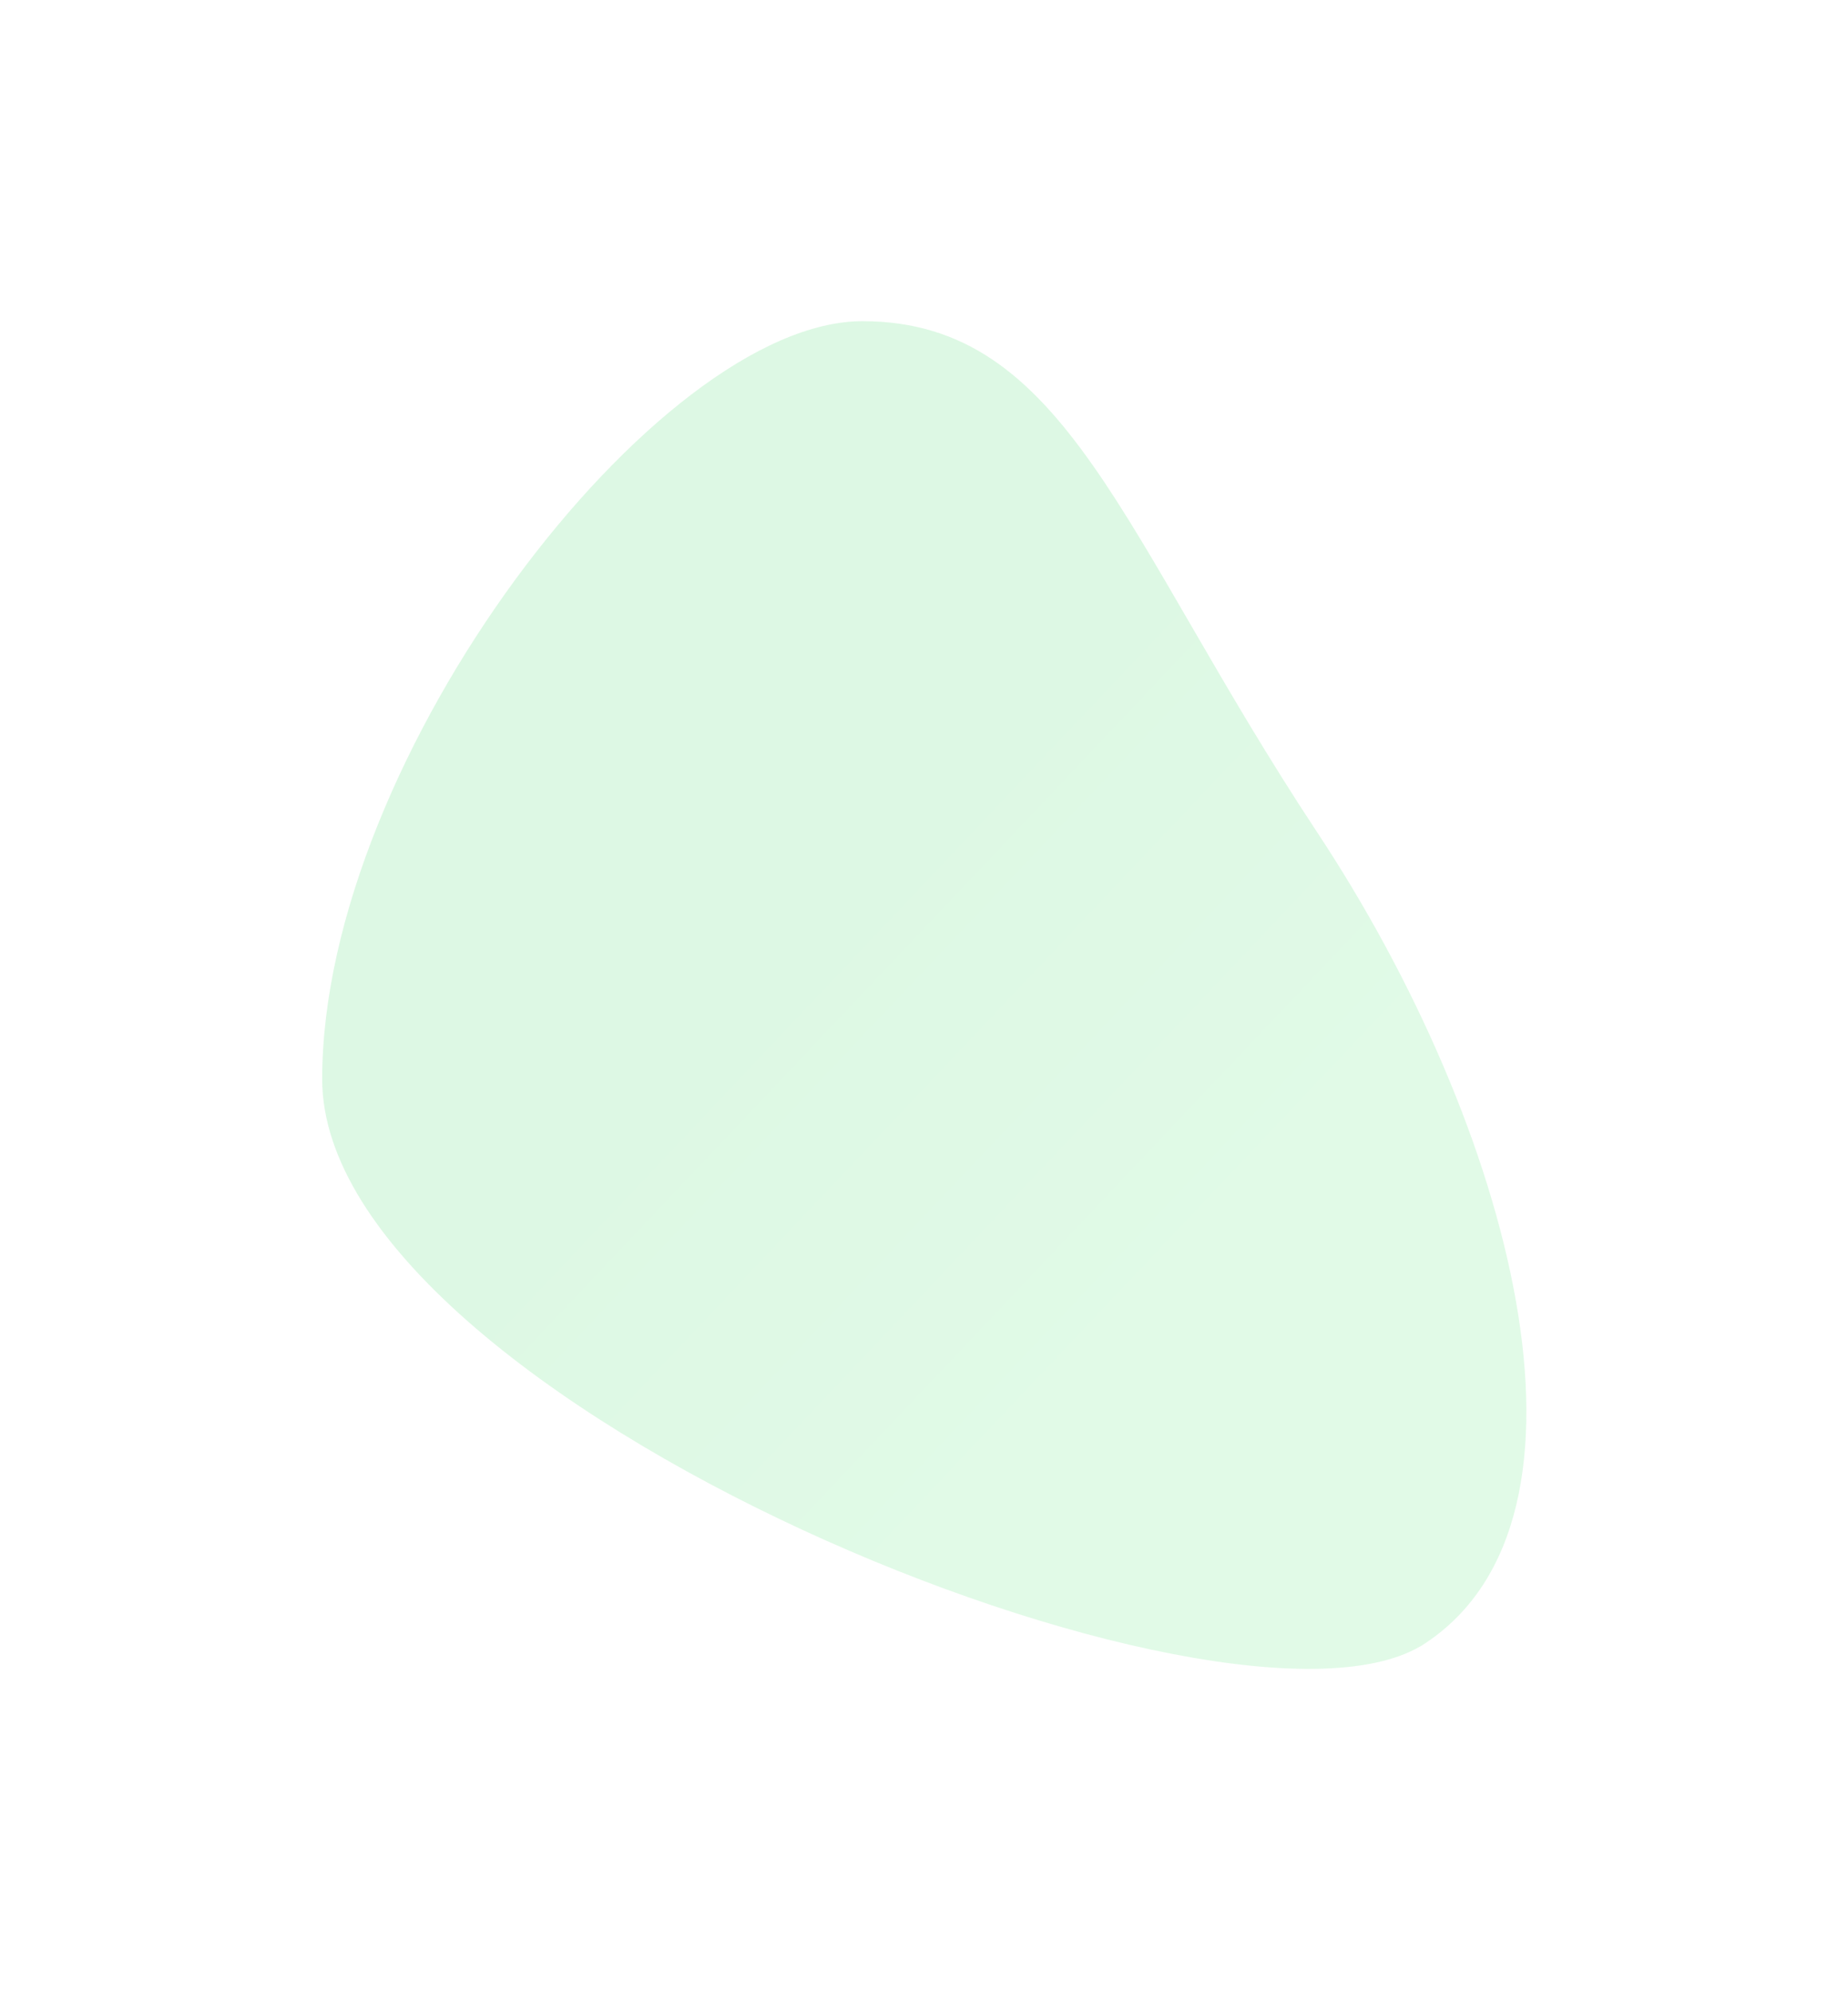 <svg width="886" height="955" viewBox="0 0 886 955" fill="none" xmlns="http://www.w3.org/2000/svg">
<g opacity="0.25" filter="url(#filter0_f)">
<path d="M413.465 154C511.598 154 537.903 257.551 631.465 399C725.028 540.449 774.909 727.5 683.187 788C591.465 848.5 154.465 672.065 154.465 517.449C154.465 362.833 315.332 154 413.465 154Z" fill="url(#paint0_linear)"/>
</g>
<defs>
<filter id="filter0_f" x="0.472" y="0.007" width="885.324" height="954.176" filterUnits="userSpaceOnUse" color-interpolation-filters="sRGB">
<feFlood flood-opacity="0" result="BackgroundImageFix"/>
<feBlend mode="normal" in="SourceGraphic" in2="BackgroundImageFix" result="shape"/>
<feGaussianBlur stdDeviation="76.996" result="effect1_foregroundBlur"/>
</filter>
<linearGradient id="paint0_linear" x1="388.965" y1="419.5" x2="609.465" y2="628" gradientUnits="userSpaceOnUse">
<stop stop-color="#77E492"/>
<stop offset="1" stop-color="#89ECA1"/>
</linearGradient>
</defs>
</svg>
